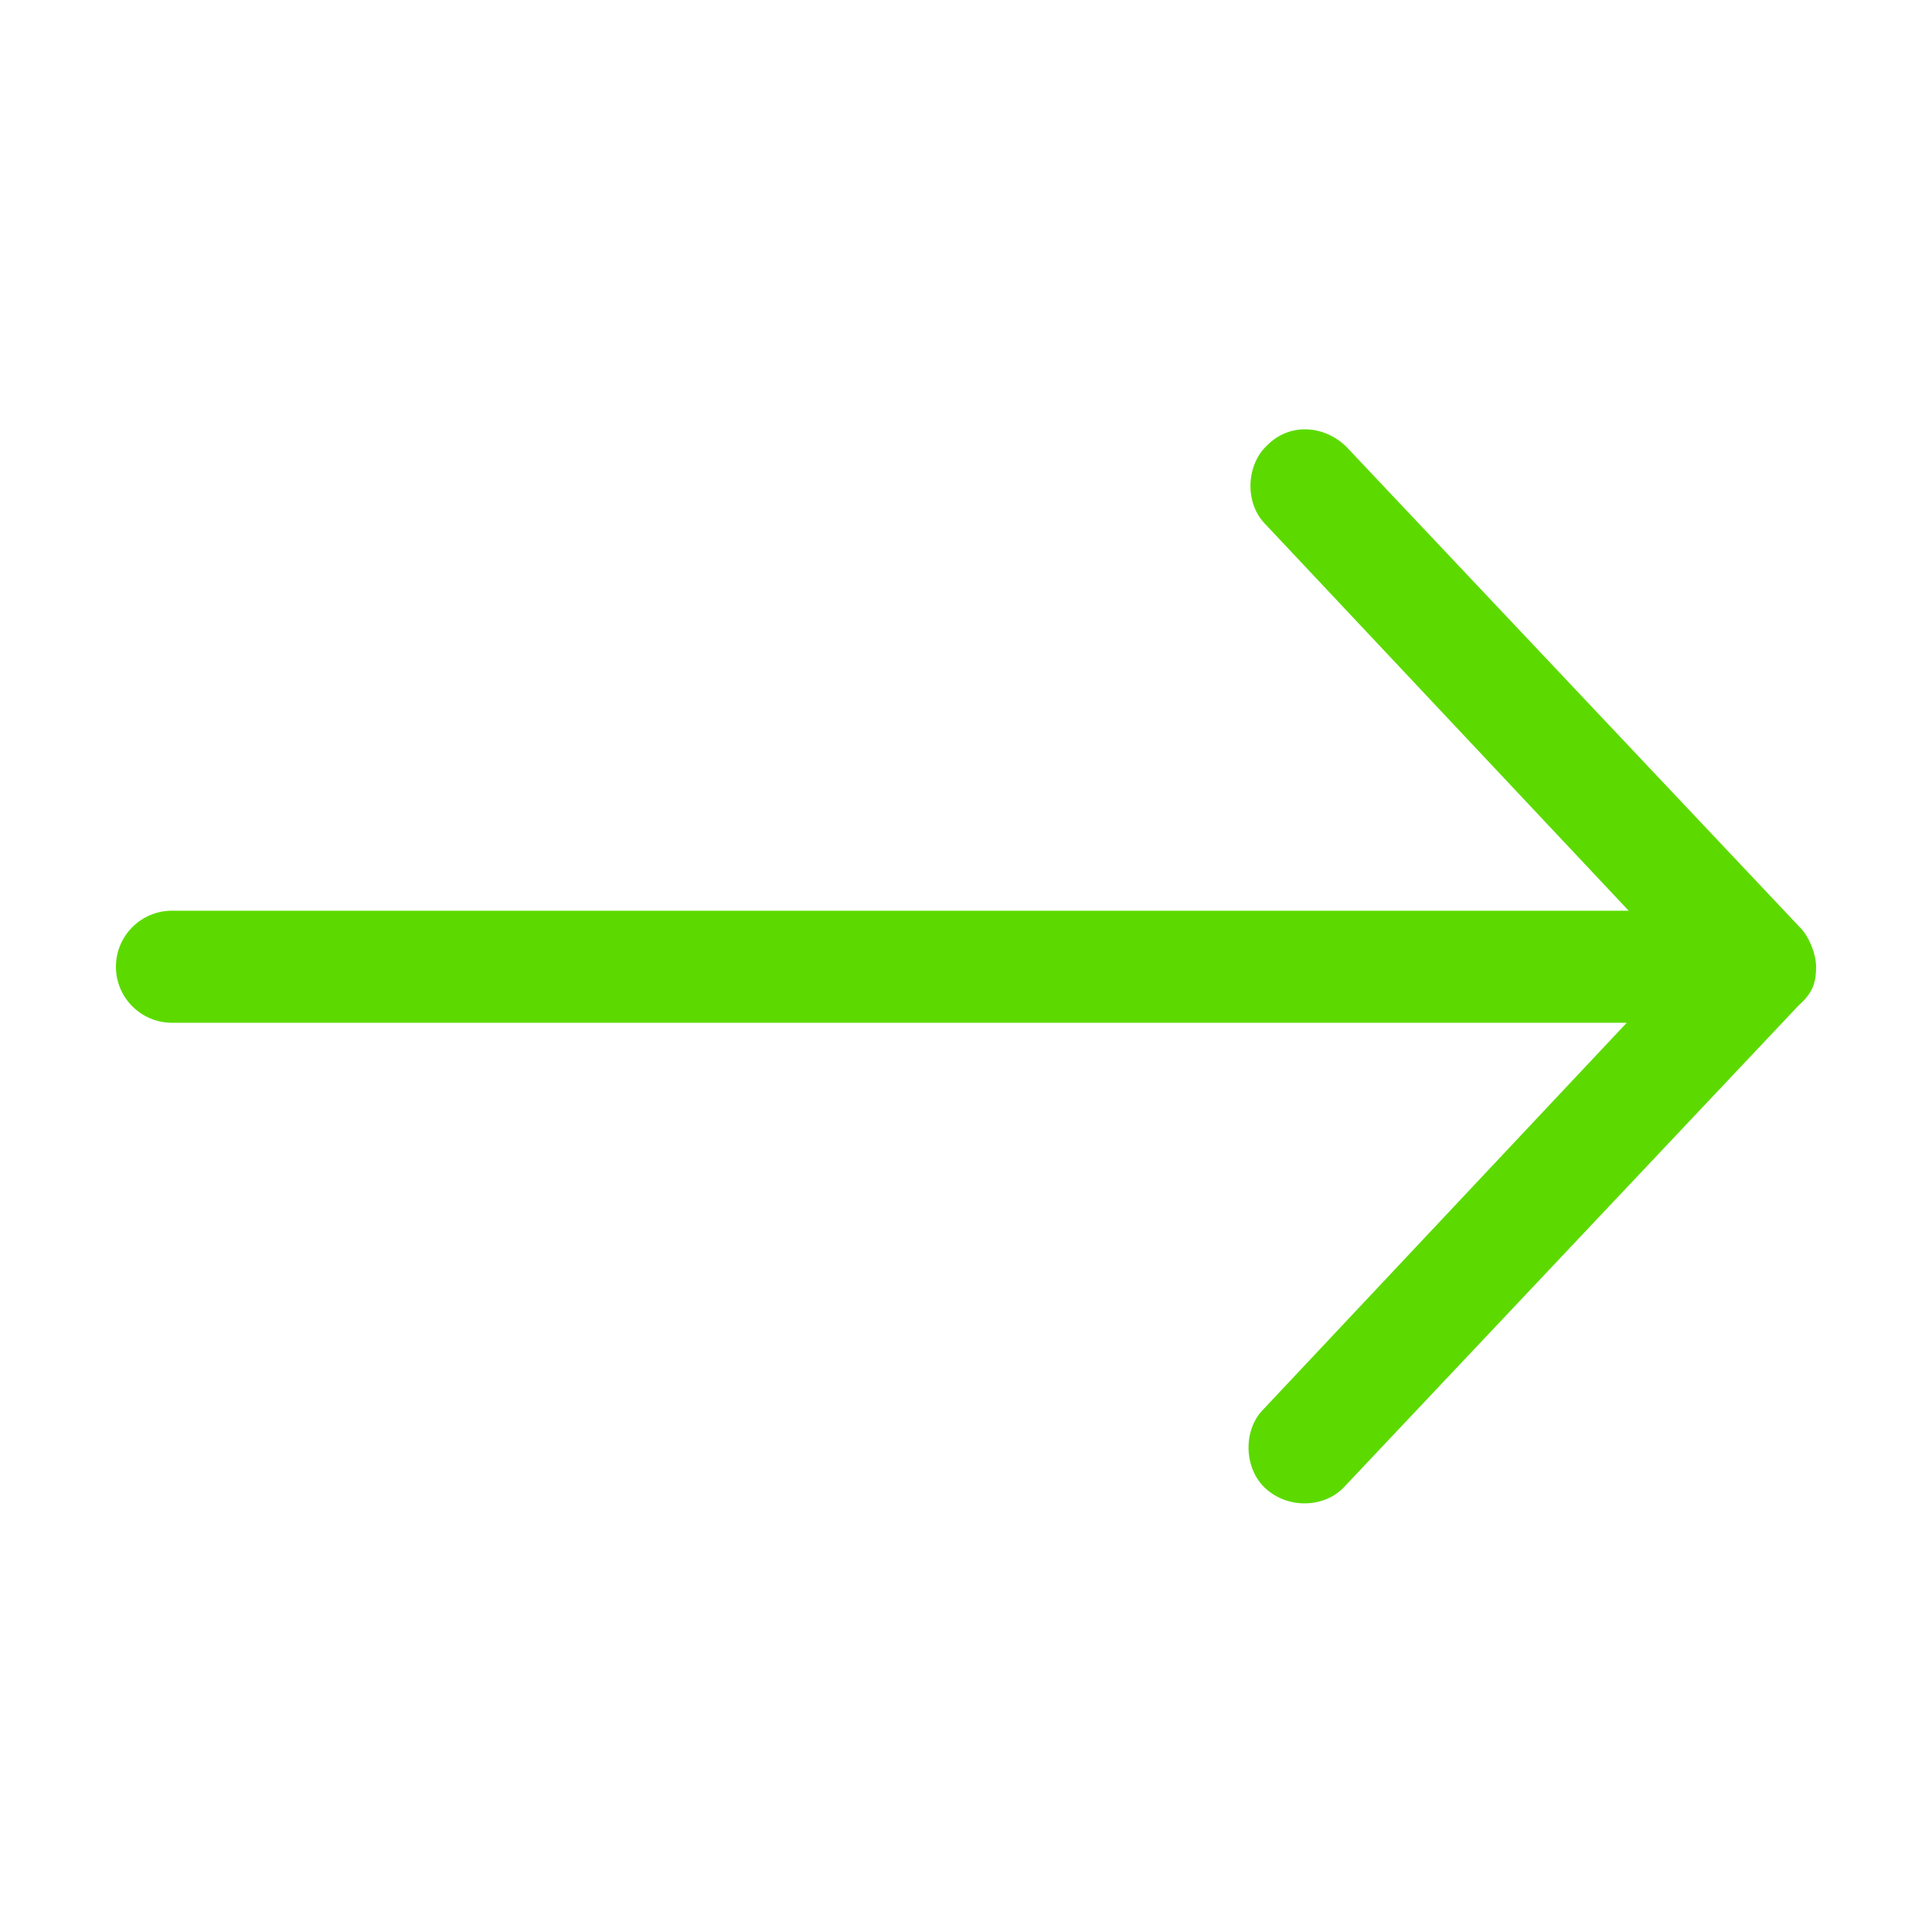 <?xml version="1.0" encoding="utf-8"?>
<!-- Generator: Adobe Illustrator 22.0.0, SVG Export Plug-In . SVG Version: 6.00 Build 0)  -->
<svg version="1.1"
	 id="Livello_1" xmlns:cc="http://creativecommons.org/ns#" xmlns:dc="http://purl.org/dc/elements/1.1/" xmlns:inkscape="http://www.inkscape.org/namespaces/inkscape" xmlns:rdf="http://www.w3.org/1999/02/22-rdf-syntax-ns#" xmlns:sodipodi="http://sodipodi.sourceforge.net/DTD/sodipodi-0.dtd" xmlns:svg="http://www.w3.org/2000/svg"
	 xmlns="http://www.w3.org/2000/svg" xmlns:xlink="http://www.w3.org/1999/xlink" x="0px" y="0px" viewBox="0 0 100 100"
	 style="enable-background:new 0 0 100 100;" xml:space="preserve">
<style type="text/css">
	.st0{fill:#5CDA00;}
</style>
<g transform="translate(0,-952.362)">
	<path class="st0" d="M94,1002.4c0-0.7-0.4-1.6-0.8-2l-23.5-24.9c-1.1-1.1-2.9-1.3-4.1-0.1c-1.1,1-1.2,3-0.1,4.1l18.8,20H8.9
		c-1.6,0-2.9,1.3-2.9,2.9c0,1.6,1.3,2.9,2.9,2.9h75.3l-18.8,20c-1.1,1.1-1,3.1,0.1,4.1c1.2,1.1,3.1,1,4.1-0.1l23.5-24.9
		C93.9,1003.7,94,1003.1,94,1002.4L94,1002.4z"/>
</g>
</svg>
